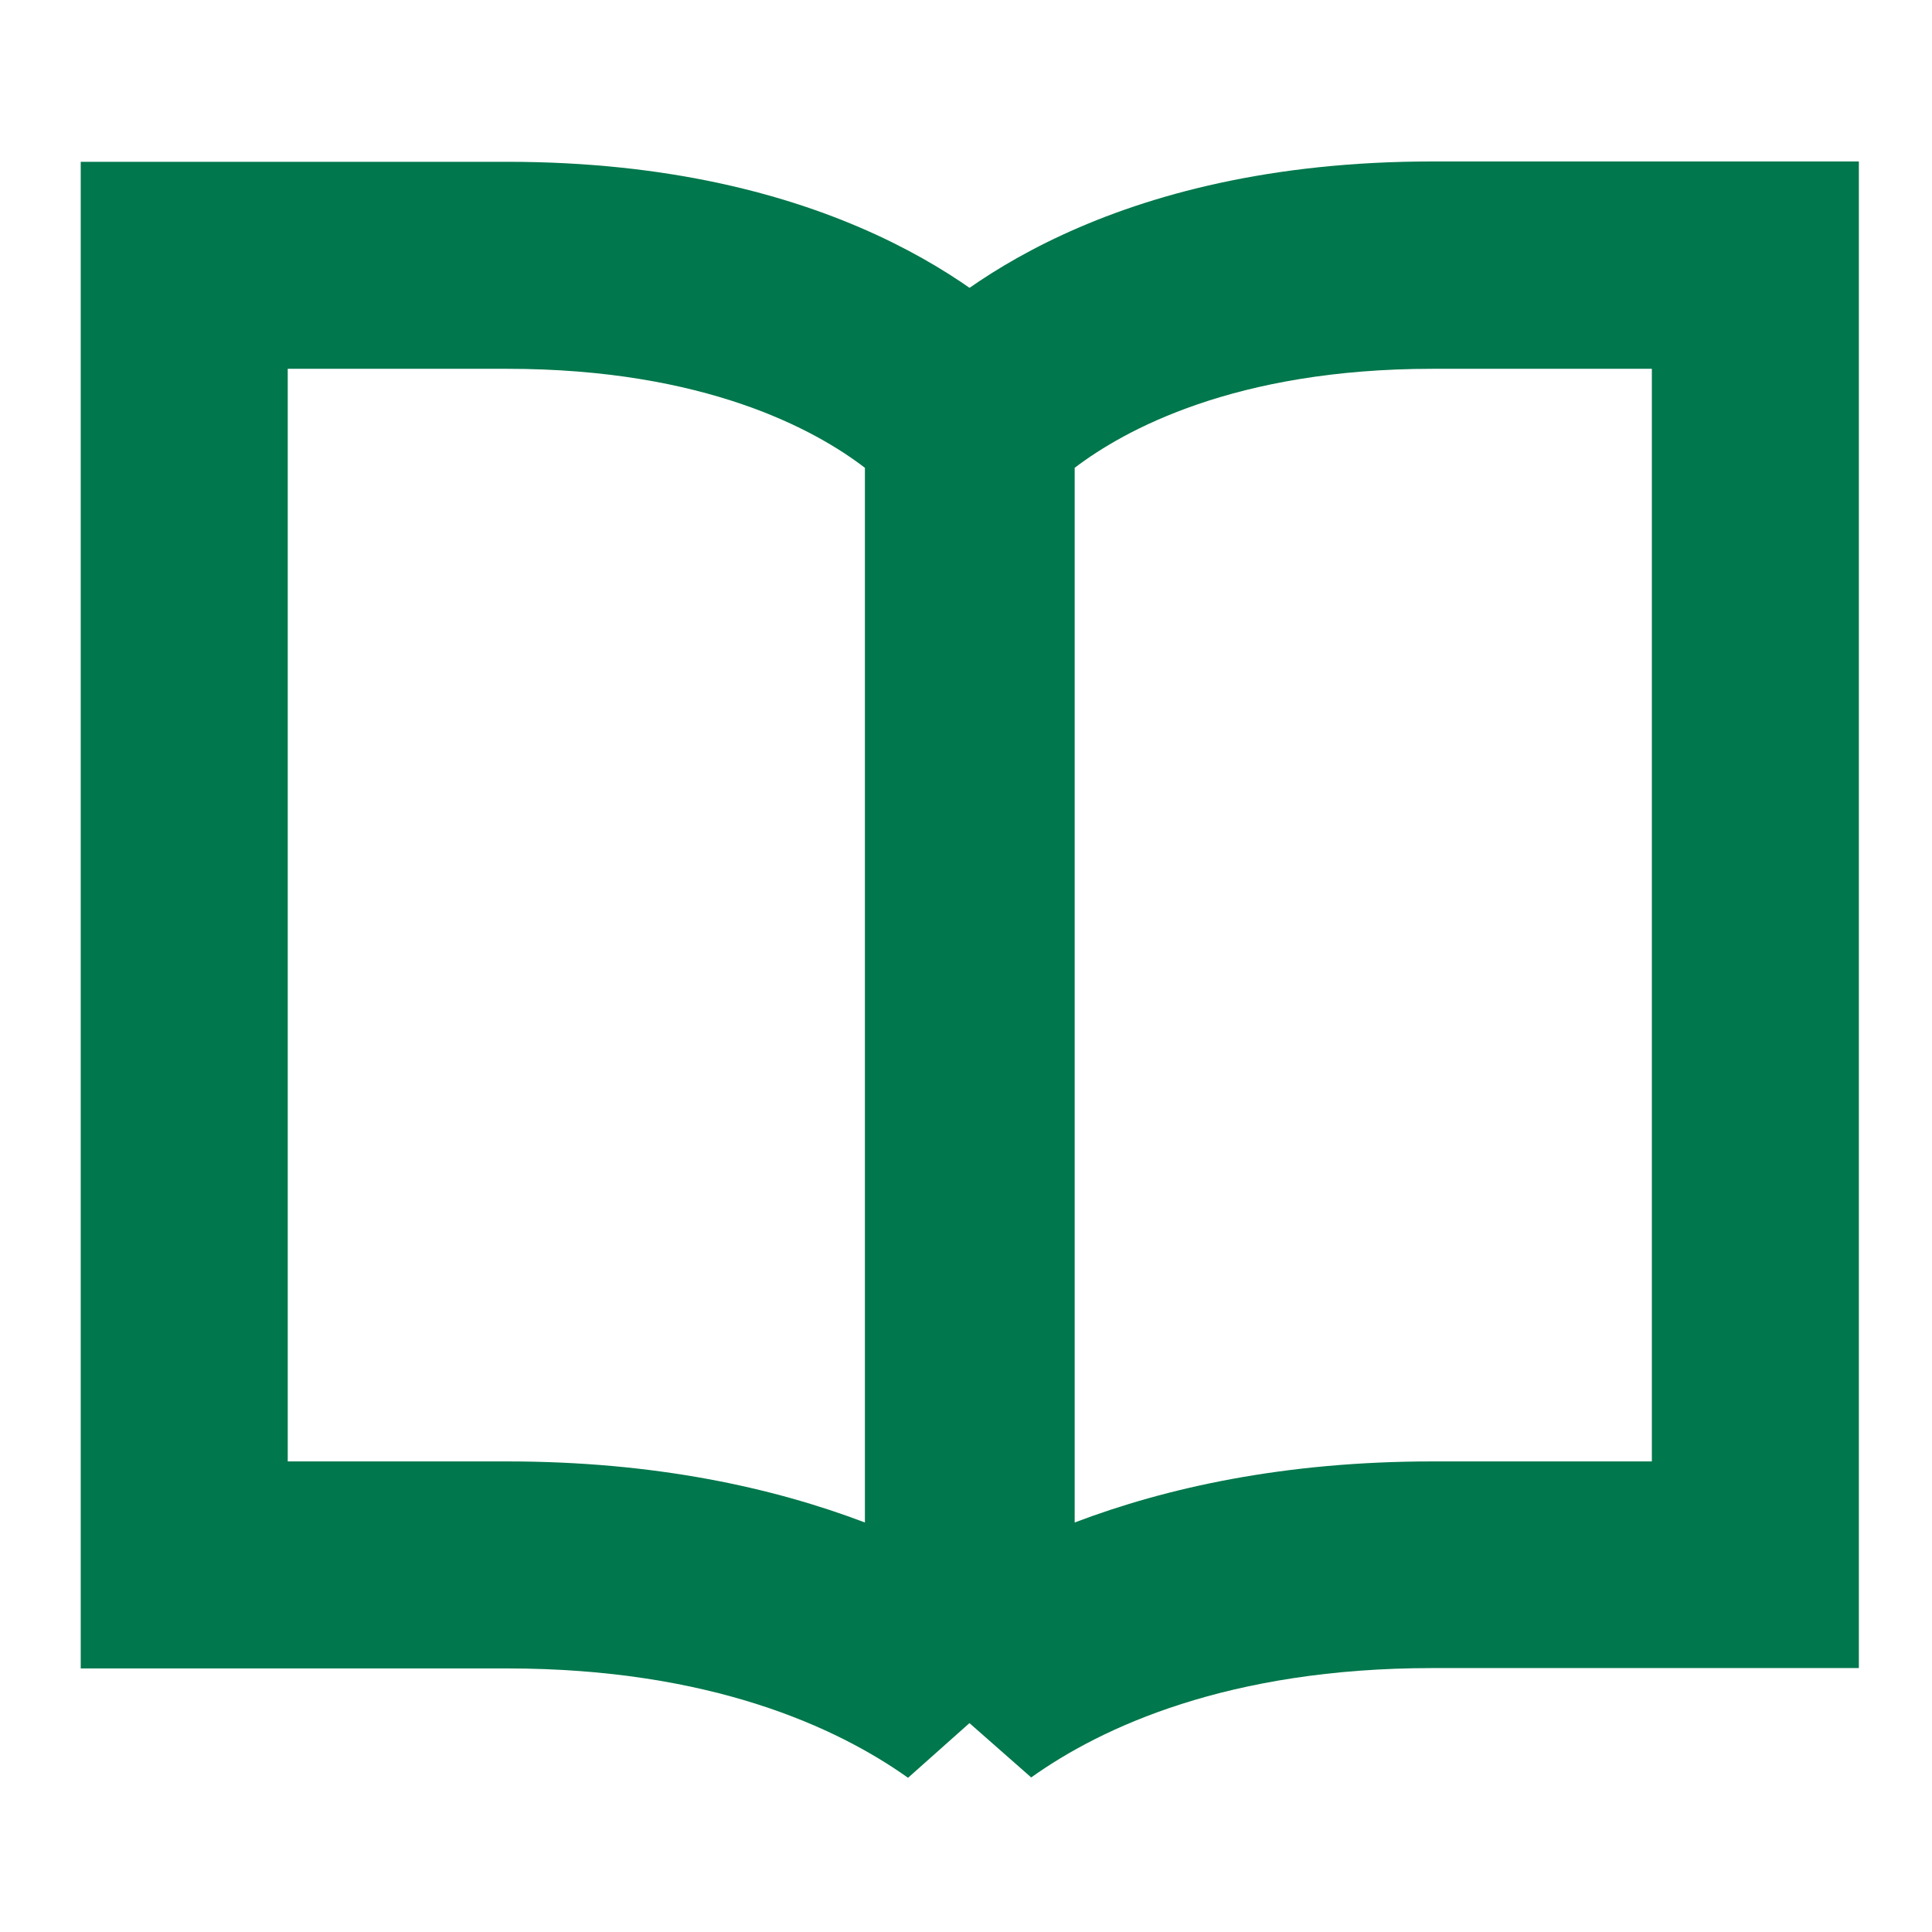 <svg width="56" height="56" viewBox="0 0 56 56" fill="none" xmlns="http://www.w3.org/2000/svg">
<path d="M25.15 47.36V11.03L25.97 10.16C27.52 8.51 32.14 4.68 41.52 4.68H53.88V48.35H41.52C35.6 48.35 31.92 50.07 29.89 51.52L25.15 47.35V47.36ZM31.15 13.56V44.13C33.81 43.12 37.23 42.36 41.52 42.36H47.88V10.69H41.52C35.79 10.69 32.58 12.47 31.15 13.56Z" fill="#00774C"/>
<path d="M31.06 47.31L26.32 51.53C24.28 50.08 20.61 48.36 14.69 48.36H2.34V4.69H14.7C24.1 4.69 28.71 8.53 30.26 10.18L31.07 11.05V47.33L31.06 47.31ZM8.34 42.36H14.7C18.99 42.36 22.41 43.12 25.07 44.13V13.56C23.65 12.47 20.45 10.69 14.7 10.69H8.34V42.37V42.36Z" fill="#00774C"/>
</svg>
